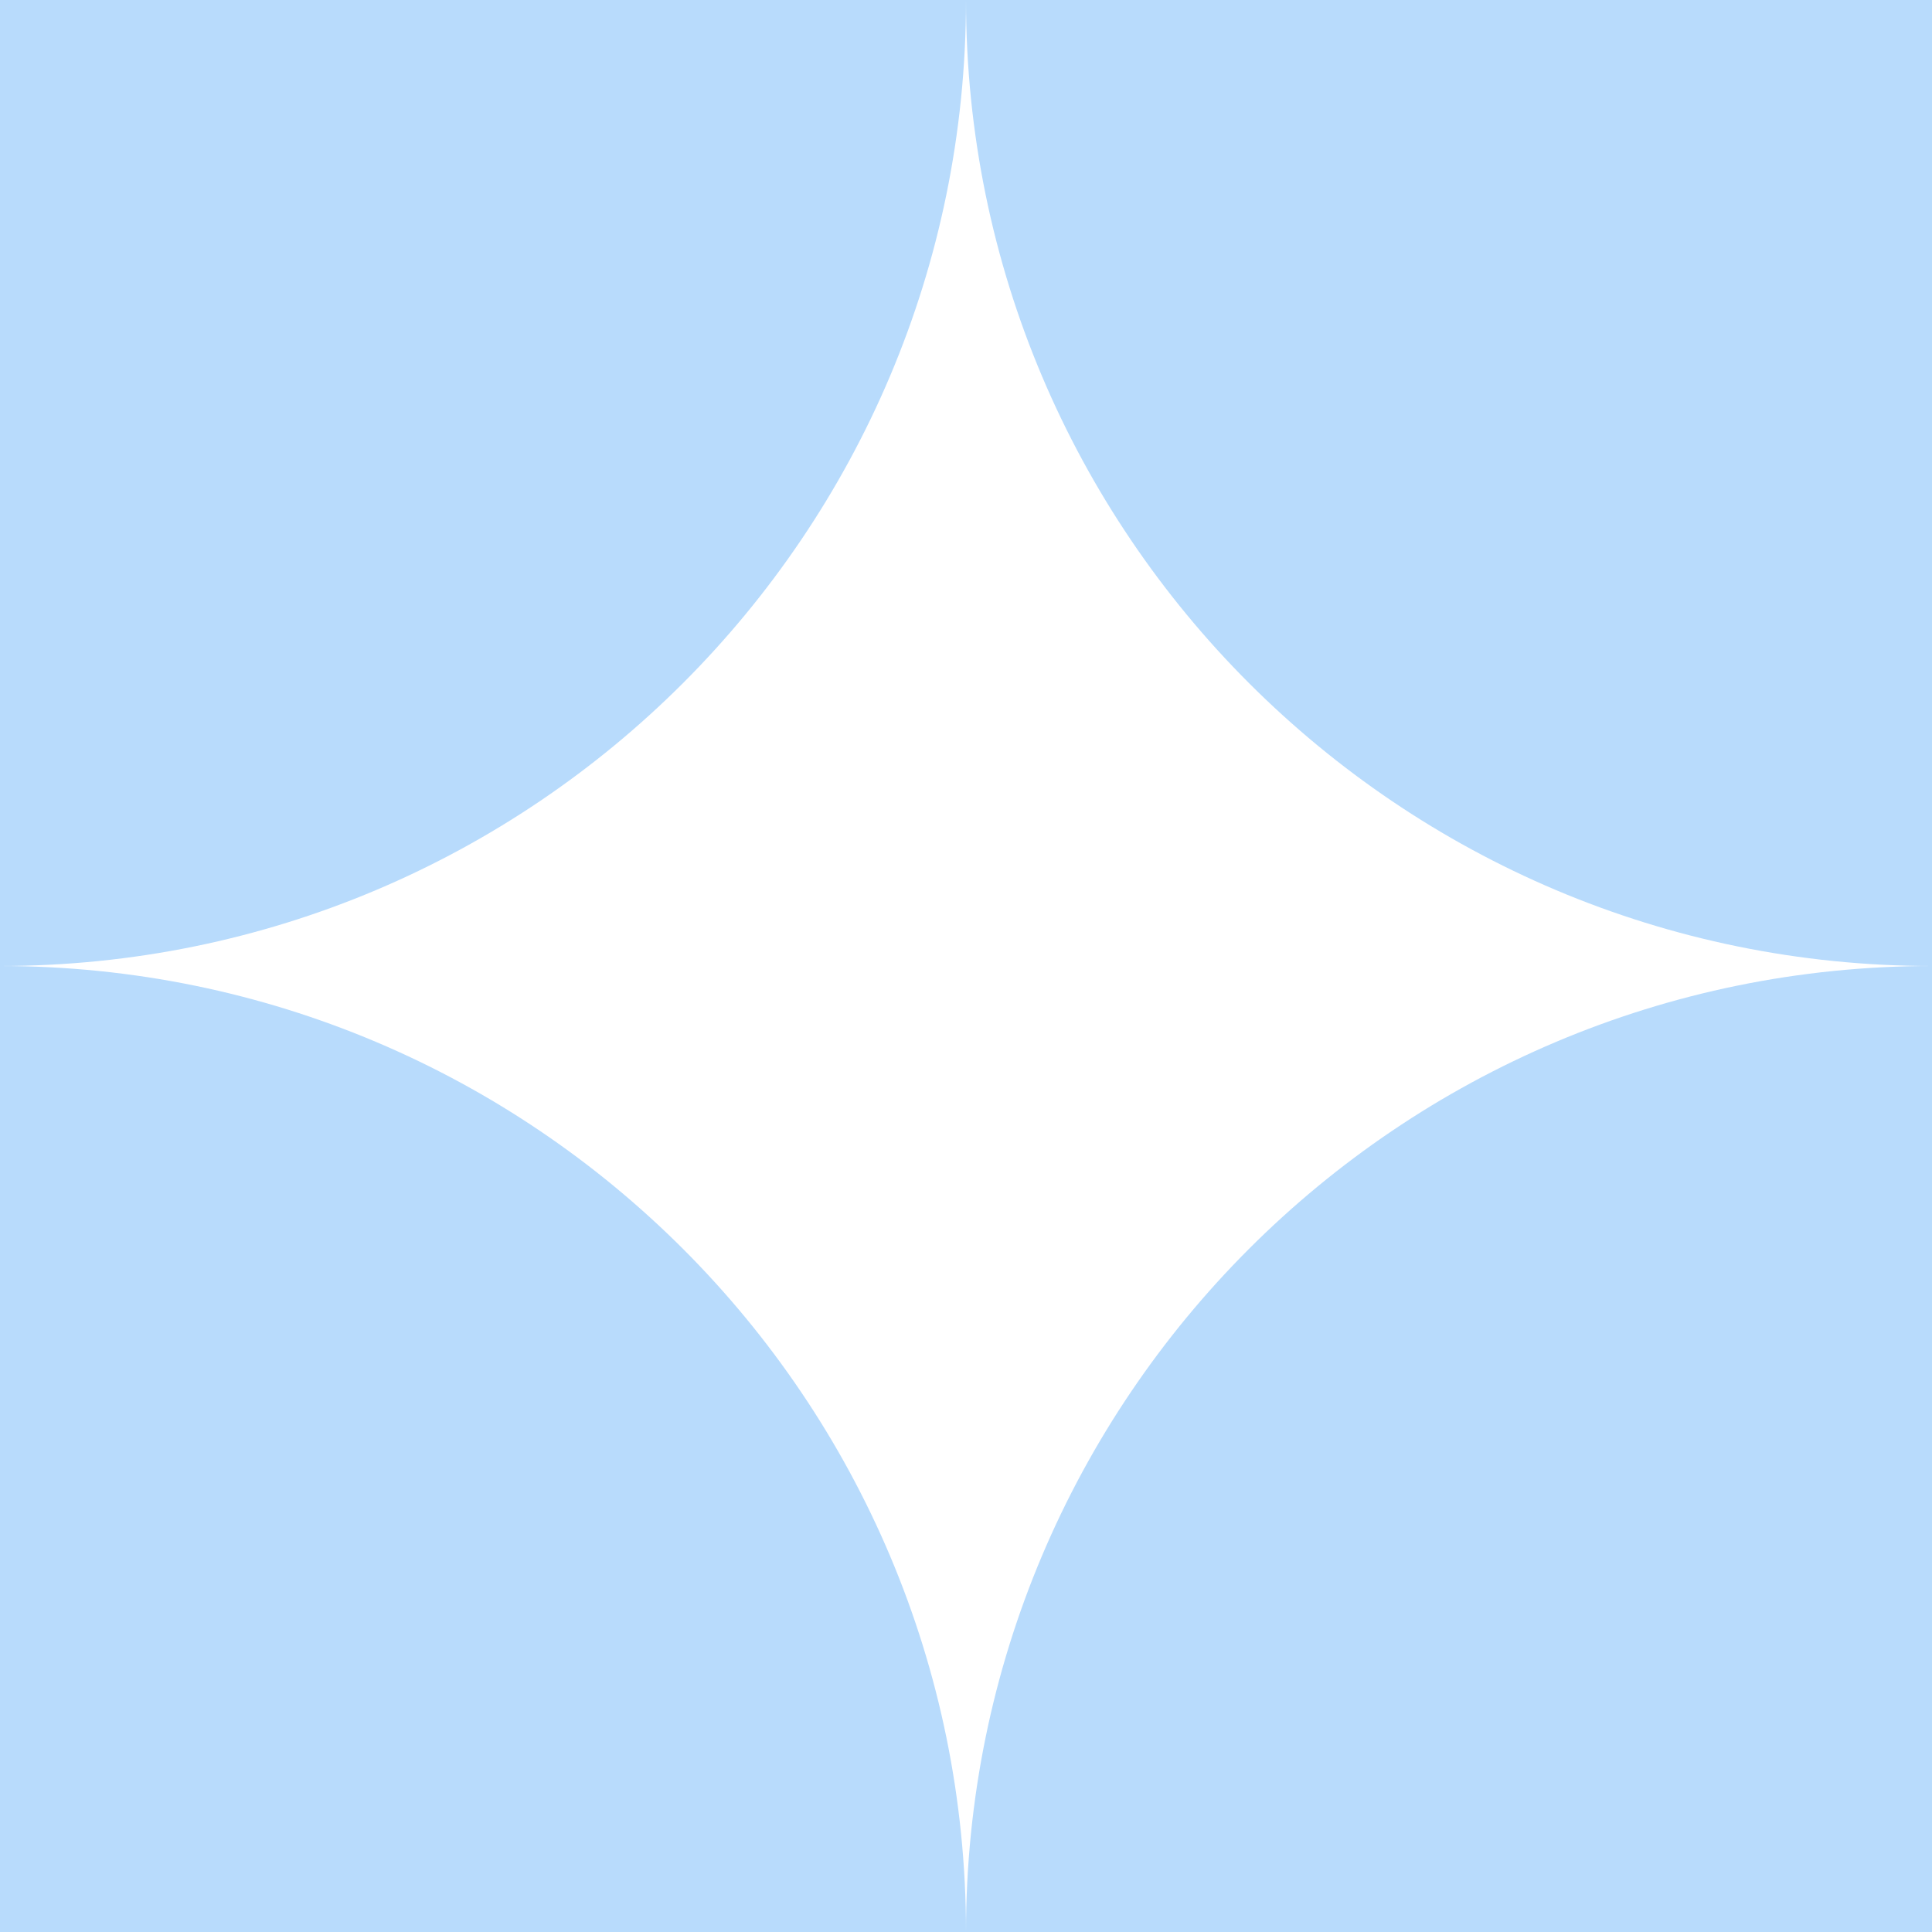 <?xml version="1.0" encoding="UTF-8"?> <svg xmlns="http://www.w3.org/2000/svg" width="70" height="70" viewBox="0 0 70 70" fill="none"> <path fill-rule="evenodd" clip-rule="evenodd" d="M0 35L2.67029e-06 0H35H70V35C50.673 35 35.005 19.335 35 0.008C34.995 19.335 19.327 35 0 35ZM35 70C35 50.67 50.67 35 70 35V70H35ZM35 70C35 50.67 19.33 35 0 35V70H35Z" fill="#B8DBFC"></path> </svg> 